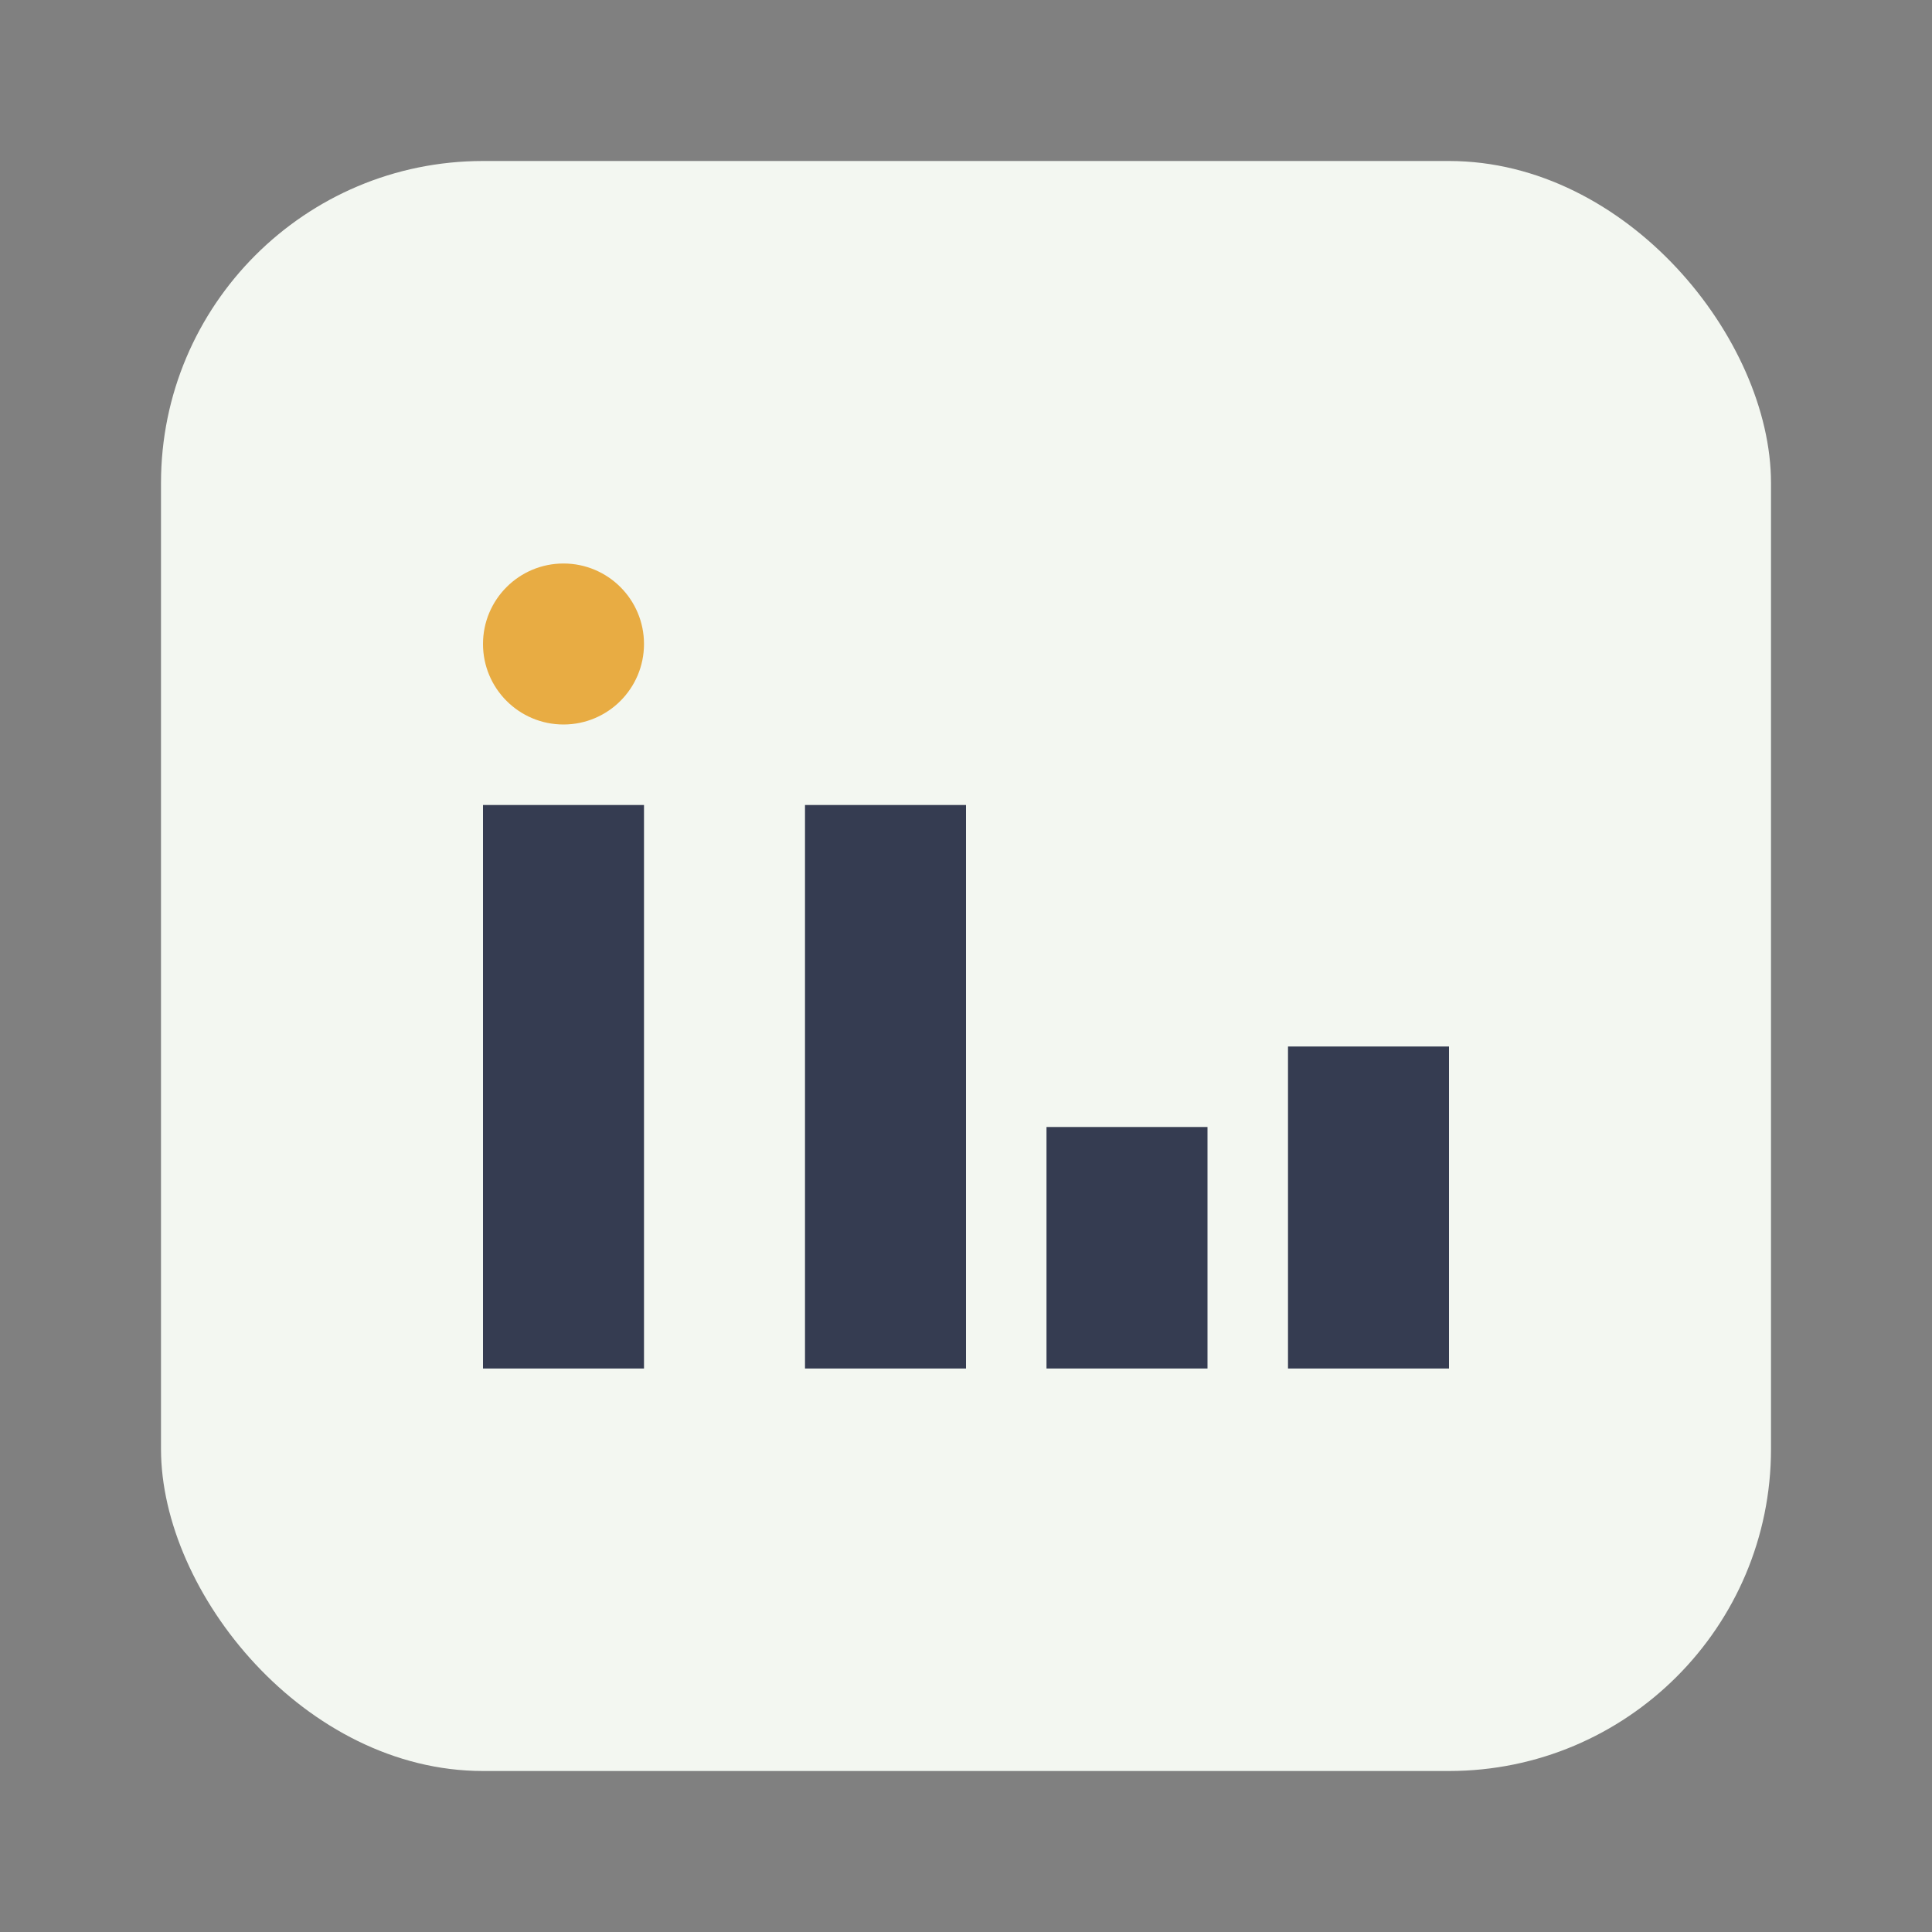 <?xml version="1.0" encoding="UTF-8"?>
<svg xmlns="http://www.w3.org/2000/svg" width="24" height="24" viewBox="0 0 24 24"><rect x="0" y="0" width="24" height="24" fill="#808080" stroke="none"/><rect x="2" y="2" width="20" height="20" rx="4" fill="#F3F7F1"/><rect x="6" y="10" width="2" height="7" fill="#353C51"/><rect x="16" y="13" width="2" height="4" fill="#353C51"/><circle cx="7" cy="8" r="1" fill="#E8AC43"/><rect x="10" y="10" width="2" height="7" fill="#353C51"/><rect x="13" y="14" width="2" height="3" fill="#353C51"/></svg>